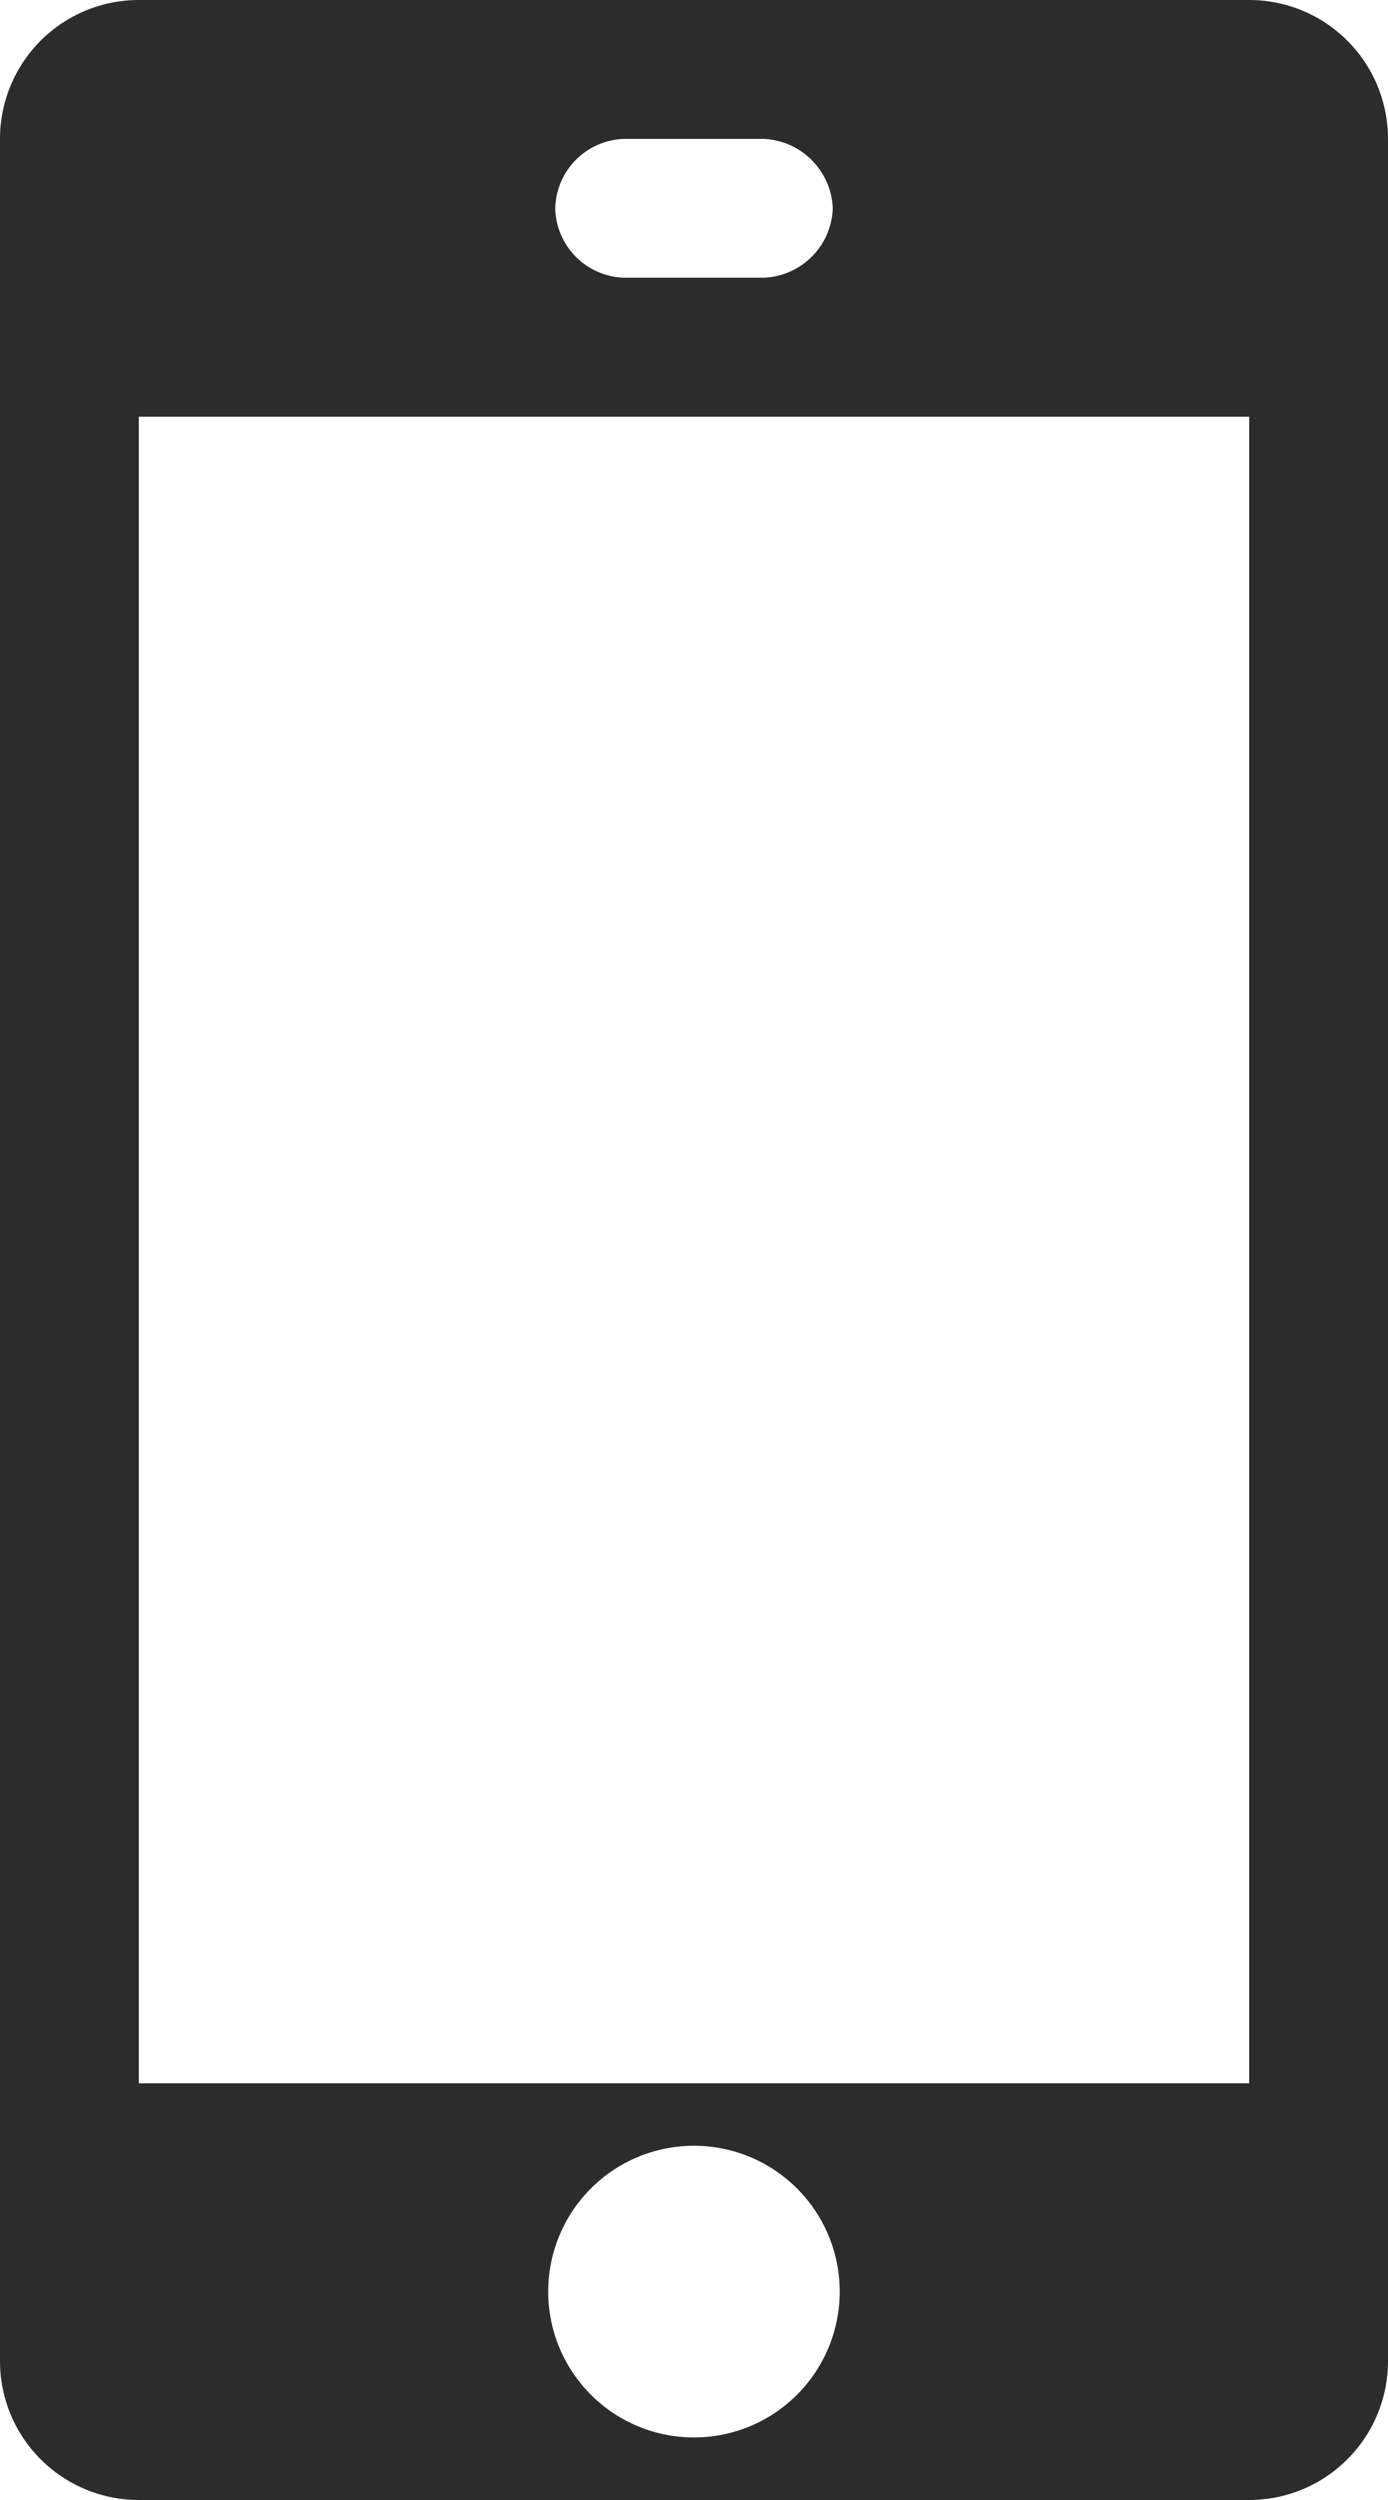 <?xml version="1.0" encoding="UTF-8"?><svg xmlns="http://www.w3.org/2000/svg" width="17.389" height="31.3" viewBox="0 0 17.389 31.3">
  <g id="_3-AcrobatEverywhere-ThreeWays-MobileApps-Desktop" data-name="3-AcrobatEverywhere-ThreeWays-MobileApps-Desktop" transform="translate(0)">
    <path id="Path_357523" data-name="Path 357523" d="M19.65,0H5.739A1.739,1.739,0,0,0,4,1.739V29.561A1.739,1.739,0,0,0,5.739,31.3H19.65a1.739,1.739,0,0,0,1.739-1.739V1.739A1.739,1.739,0,0,0,19.65,0ZM11.825,1.739h1.739a.905.905,0,0,1,.869.869.9.9,0,0,1-.869.869H11.825a.889.889,0,0,1-.869-.869.89.89,0,0,1,.869-.869Zm.869,28.778a1.826,1.826,0,1,1,1.826-1.826A1.826,1.826,0,0,1,12.694,30.517Zm6.956-4.434H5.739V5.217H19.65Z" transform="translate(-4)" fill="#2c2c2c"/>
  </g>
</svg>
